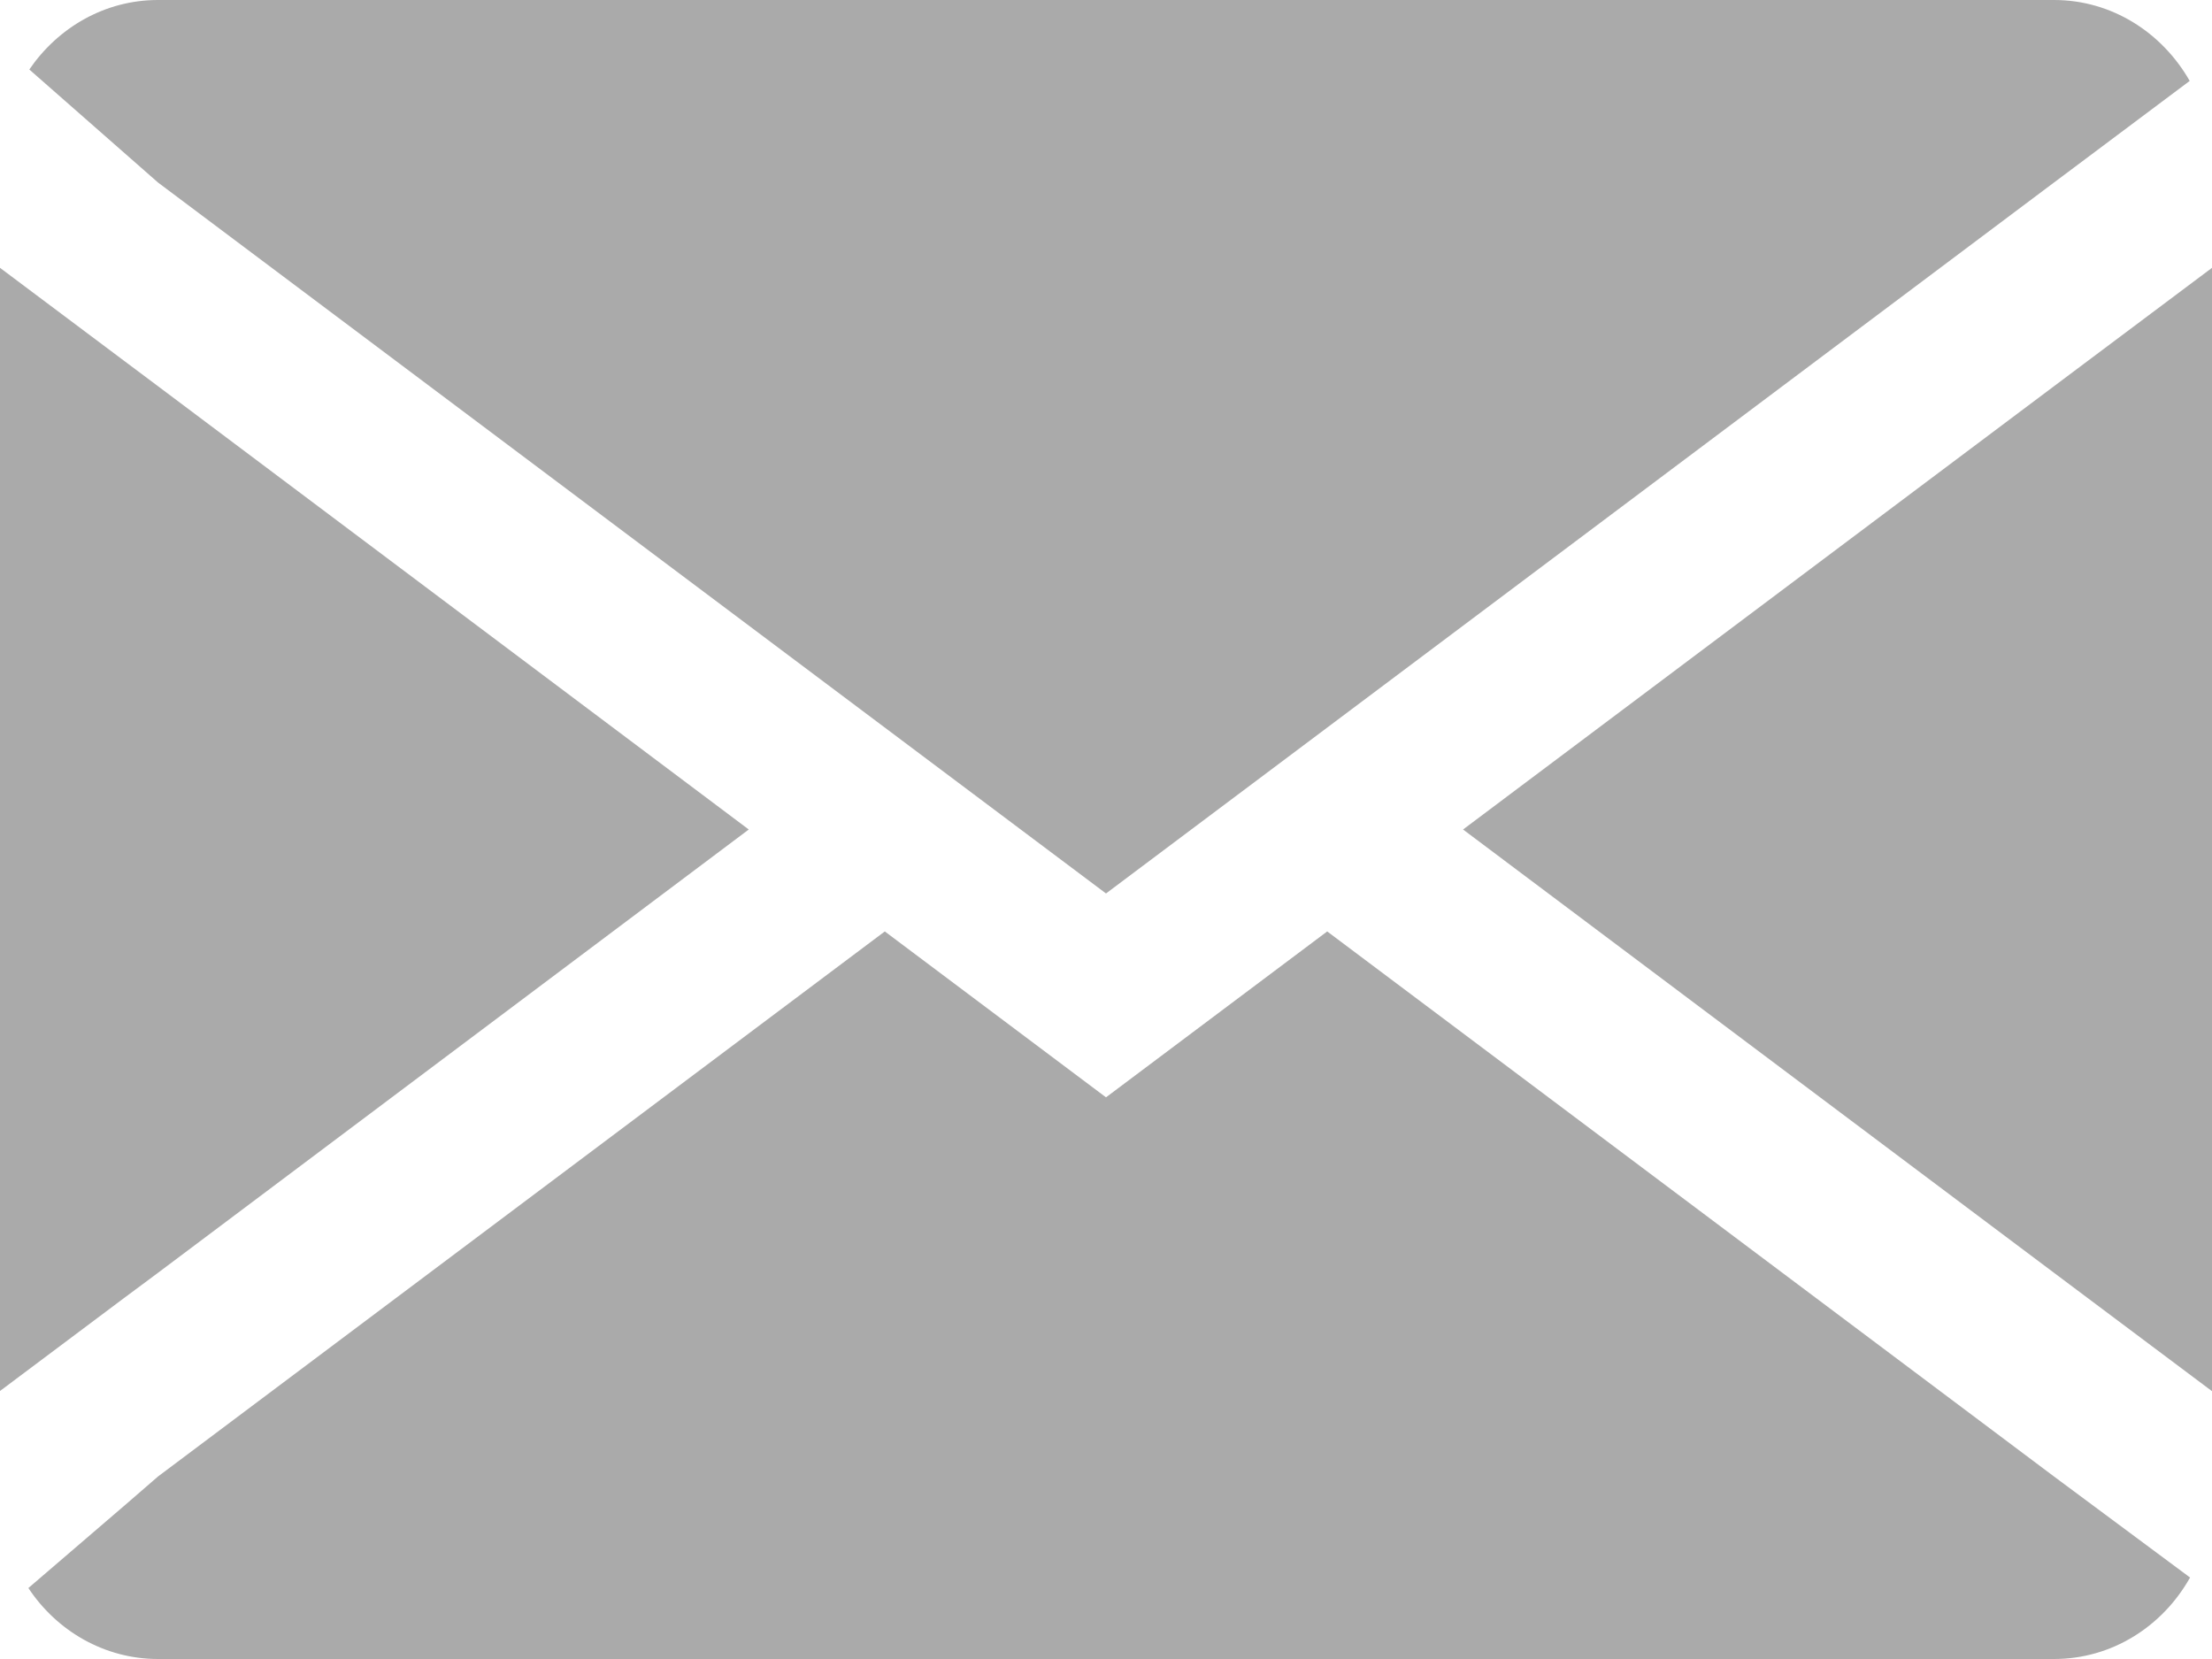 ﻿<?xml version="1.0" encoding="utf-8"?>
<svg version="1.1" xmlns:xlink="http://www.w3.org/1999/xlink" width="12px" height="9px" xmlns="http://www.w3.org/2000/svg">
  <g transform="matrix(1 0 0 1 -411 -588 )">
    <path d="M 0.67 7.044  L 0.857 6.905  L 4.062 4.5  L 0.857 2.095  L 0.67 1.955  L 0 1.453  L 0 7.546  L 0.67 7.044  Z M 0.857 0.99  L 6 4.847  L 11.143 0.99  L 11.25 0.91  L 11.879 0.439  C 11.729 0.176  11.456 0  11.143 0  L 0.857 0  C 0.569 0  0.315 0.149  0.159 0.377  L 0.857 0.99  Z M 11.143 8.01  L 7.2 5.053  L 6 5.953  L 4.8 5.053  L 0.857 8.01  L 0.67 8.172  L 0.154 8.615  C 0.308 8.848  0.567 9  0.857 9  L 11.143 9  C 11.458 9  11.732 8.823  11.881 8.558  L 11.143 8.01  Z M 12 1.453  L 11.143 2.095  L 7.937 4.5  L 11.143 6.905  L 12 7.547  L 12 1.453  Z " fill-rule="nonzero" fill="#aaaaaa" stroke="none" transform="matrix(1 0 0 1 411 588 )" />
  </g>
</svg>